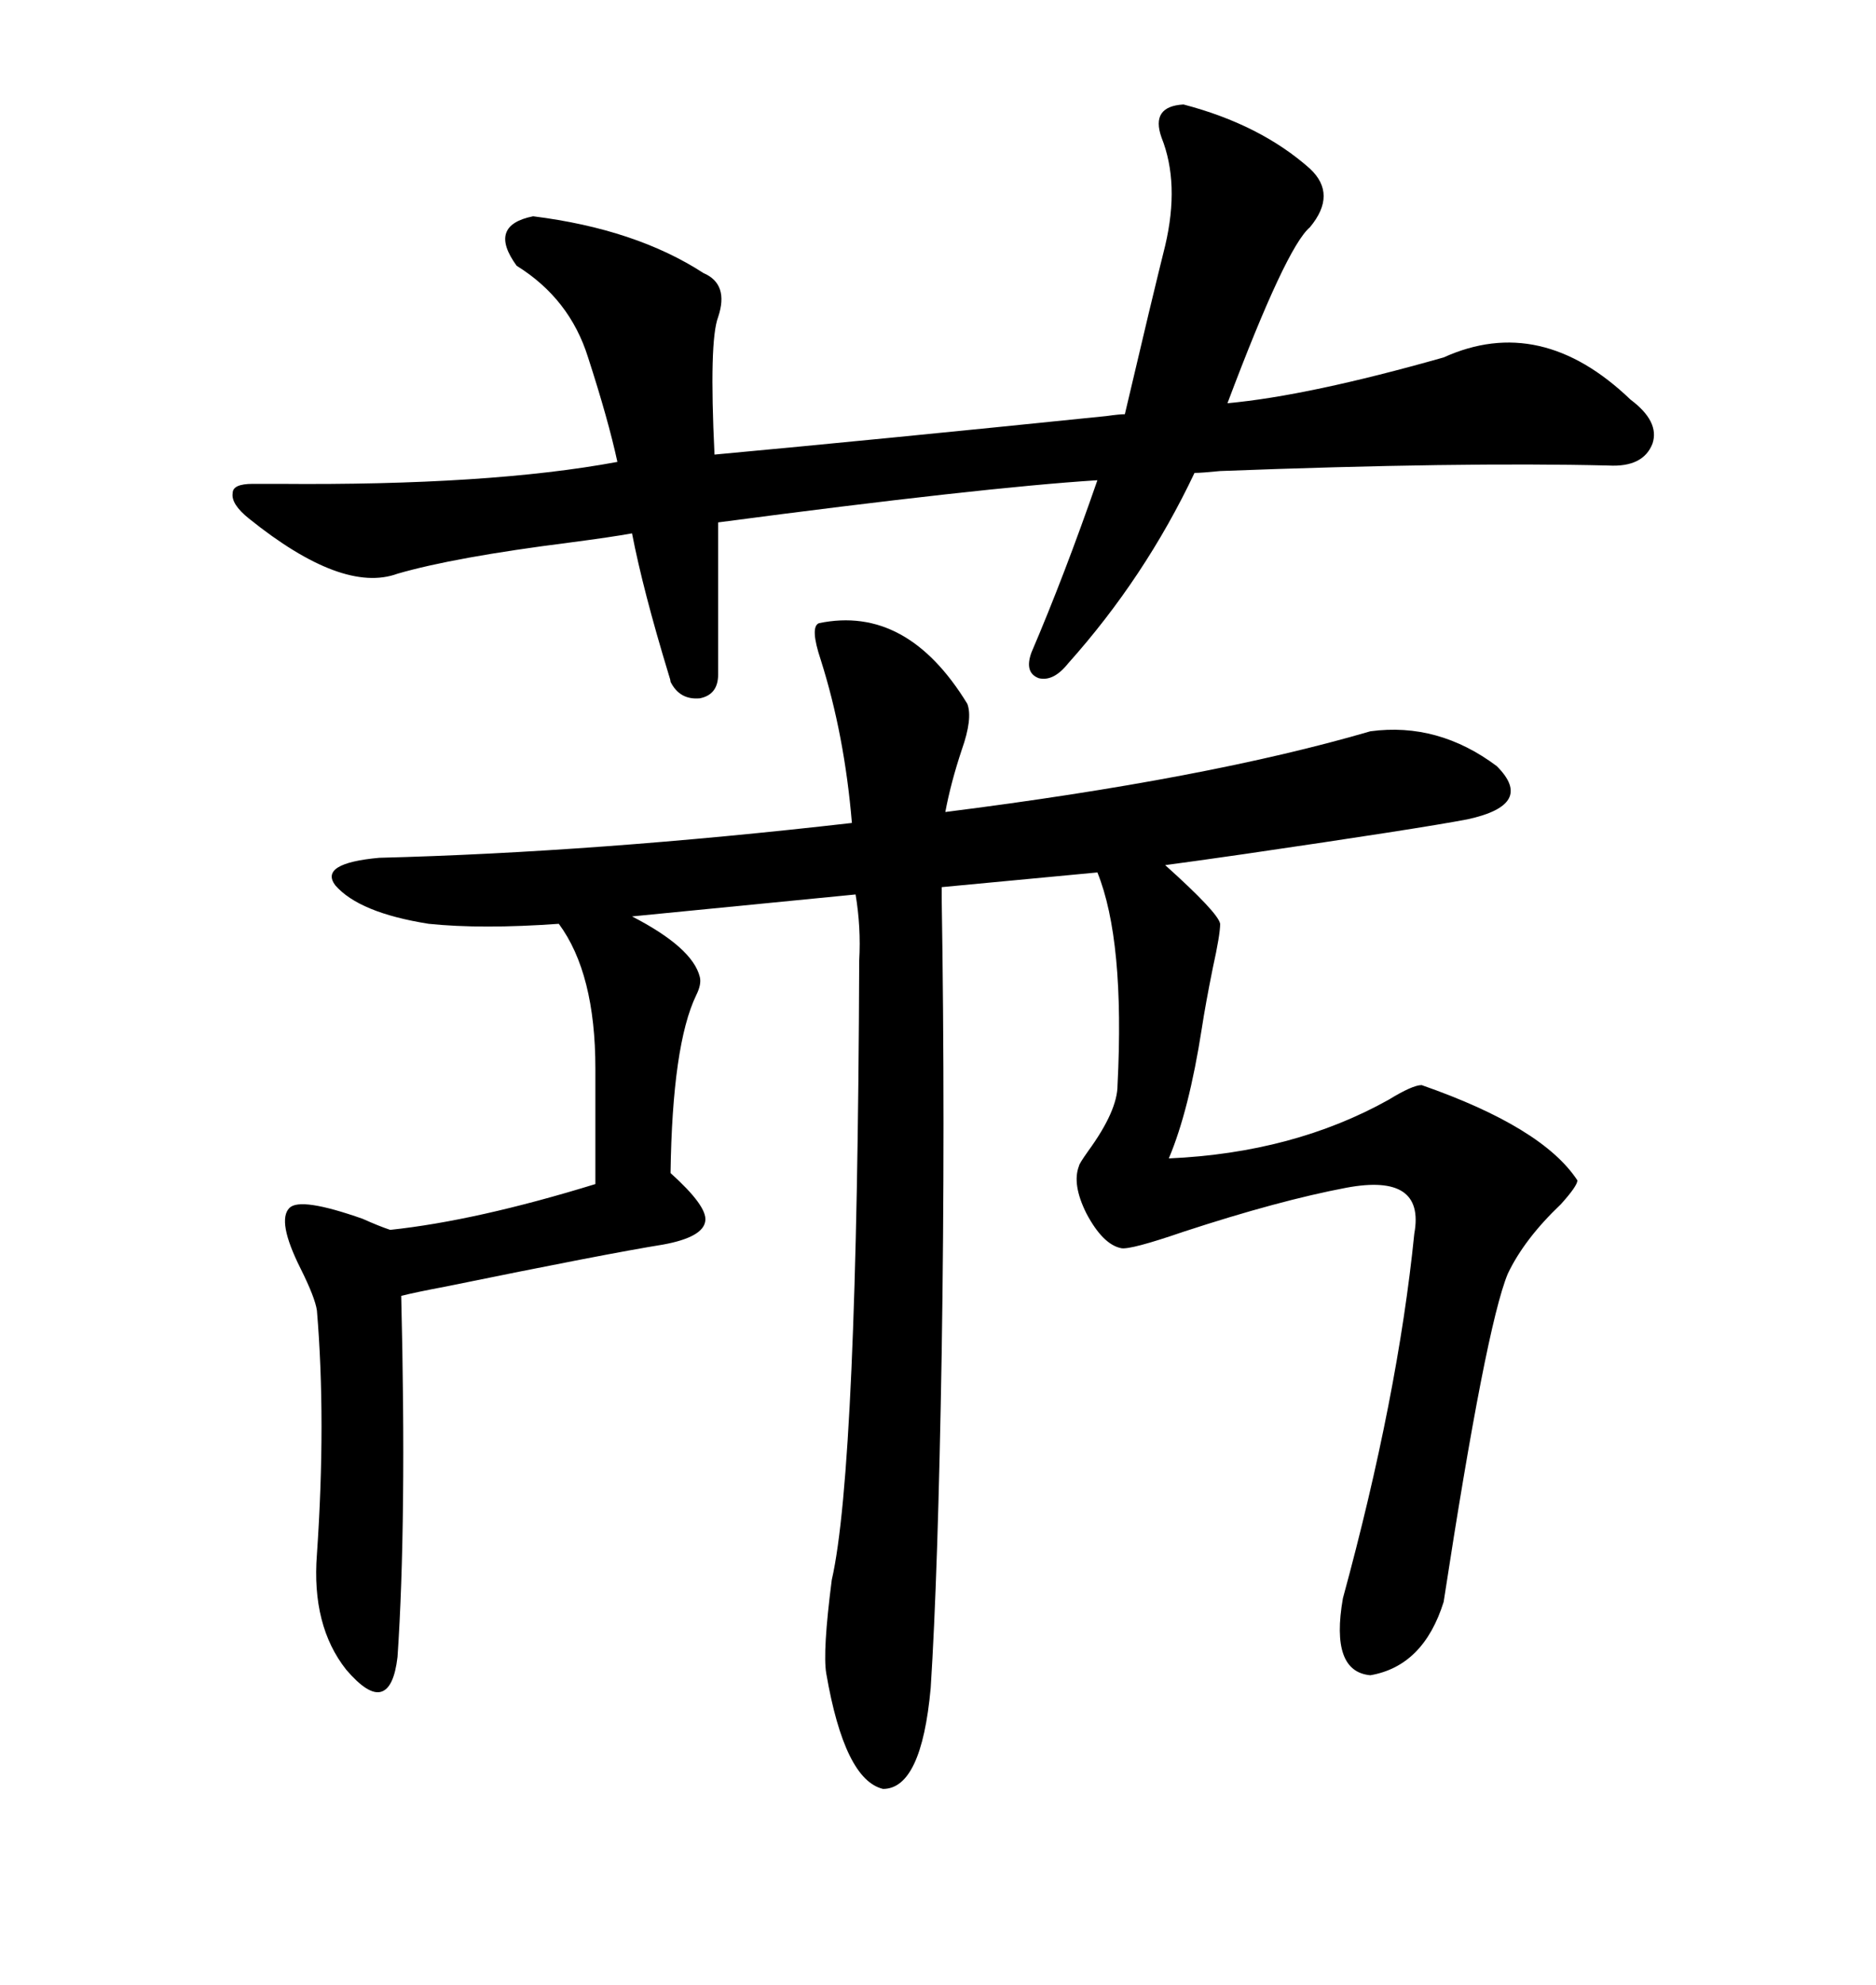 <svg xmlns="http://www.w3.org/2000/svg" xmlns:xlink="http://www.w3.org/1999/xlink" width="300" height="317.285"><path d="M219.14 116.89L219.14 116.89Q229.98 115.43 239.36 122.46L239.36 122.46Q245.51 128.61 234.67 130.96L234.67 130.96Q227.05 132.42 198.93 136.52L198.93 136.52Q190.72 137.70 186.33 138.28L186.33 138.28Q194.82 145.90 195.12 147.66L195.12 147.66Q195.12 149.41 193.95 154.69L193.95 154.69Q192.77 160.55 192.19 164.36L192.19 164.36Q190.14 177.54 186.91 185.16L186.91 185.16Q206.84 184.28 222.07 175.78L222.07 175.78Q225.88 173.44 227.34 173.44L227.34 173.44Q246.68 180.18 252.25 188.67L252.25 188.67Q252.25 189.55 249.61 192.48L249.61 192.48Q243.75 198.05 241.11 203.61L241.11 203.61Q237.60 212.11 230.86 256.05L230.86 256.05Q227.64 266.31 219.14 267.77L219.14 267.77Q212.70 267.19 214.75 255.47L214.75 255.47Q223.54 223.24 226.17 197.17L226.17 197.17Q227.93 187.50 215.33 189.84L215.33 189.84Q204.49 191.89 189.26 196.88L189.26 196.88Q180.76 199.80 179.30 199.51L179.30 199.51Q176.37 198.93 173.73 193.95L173.73 193.95Q171.39 189.26 172.56 186.33L172.56 186.33Q172.56 186.04 174.02 183.98L174.02 183.98Q178.71 177.54 178.71 173.44L178.71 173.44Q179.88 150.29 175.49 139.45L175.49 139.45L150.59 141.80L150.59 143.55Q151.17 179.30 150.59 216.21L150.59 216.21Q150 251.66 148.83 269.82L148.83 269.82Q147.36 285.94 141.21 285.94L141.21 285.94Q135.06 284.47 132.13 267.48L132.13 267.48Q131.54 263.96 133.01 252.54L133.01 252.54Q137.11 234.67 137.40 153.52L137.40 153.52Q137.70 148.24 136.82 142.97L136.82 142.97L101.07 146.48Q110.74 151.46 111.91 156.15L111.91 156.15Q112.21 157.32 111.33 159.08L111.33 159.08Q107.52 166.99 107.23 187.50L107.23 187.50Q113.09 192.77 112.79 195.12L112.79 195.12Q112.50 197.75 106.05 198.93L106.05 198.93Q96.97 200.39 71.19 205.66L71.19 205.66Q66.50 206.54 64.16 207.13L64.16 207.13Q65.04 243.16 63.57 264.84L63.57 264.84Q62.99 269.82 60.94 270.41L60.94 270.41Q58.89 271.00 55.37 266.89L55.37 266.89Q49.80 259.86 50.68 248.44L50.68 248.44Q52.15 227.05 50.68 209.47L50.68 209.47Q50.39 207.42 48.05 202.73L48.05 202.73Q44.24 195.12 46.29 193.07L46.29 193.07Q48.05 191.31 58.01 194.82L58.01 194.82Q60.64 196.00 62.40 196.58L62.40 196.58Q76.17 195.12 95.21 189.26L95.21 189.26L95.21 170.80Q95.21 155.57 89.36 147.66L89.36 147.66Q77.05 148.54 68.55 147.66L68.55 147.66Q57.42 145.90 53.61 141.50L53.61 141.50Q50.98 137.99 60.64 137.11L60.64 137.11Q95.21 136.23 136.23 131.54L136.23 131.54Q135.06 117.48 131.25 105.47L131.25 105.47Q129.49 100.20 130.96 99.61L130.96 99.61Q145.02 96.68 154.69 112.50L154.69 112.50Q155.57 114.84 153.81 119.82L153.81 119.82Q152.05 125.10 151.17 129.79L151.17 129.79Q193.07 124.51 219.14 116.89ZM189.26 16.70L189.26 16.70Q201.56 19.92 209.47 26.95L209.47 26.95Q213.87 31.05 209.47 36.33L209.47 36.33Q205.66 39.55 196.29 64.45L196.29 64.45Q209.18 63.28 230.86 57.13L230.86 57.13Q246.39 50.10 260.74 63.87L260.74 63.87Q265.43 67.38 264.26 70.90L264.26 70.90Q262.79 74.71 257.23 74.41L257.23 74.41Q233.50 73.83 195.12 75.29L195.12 75.29Q192.19 75.59 191.02 75.59L191.02 75.59Q183.11 92.29 170.80 106.05L170.80 106.05Q168.46 108.98 166.11 108.40L166.11 108.40Q163.77 107.52 164.94 104.30L164.94 104.30Q170.21 91.99 175.49 76.76L175.49 76.76Q157.03 77.93 114.84 83.50L114.84 83.50L114.84 107.81Q114.84 111.04 111.91 111.62L111.91 111.62Q108.69 111.91 107.23 108.98L107.23 108.98Q107.23 108.69 106.93 107.81L106.93 107.81Q102.83 94.34 101.07 85.25L101.07 85.25Q97.85 85.84 91.11 86.72L91.11 86.72Q72.66 89.06 63.57 91.70L63.57 91.70Q54.79 94.92 39.84 82.91L39.84 82.91Q36.91 80.57 37.21 78.81L37.21 78.81Q37.21 77.34 40.43 77.34L40.43 77.34Q41.60 77.34 44.53 77.34L44.53 77.34Q78.22 77.64 98.73 73.83L98.73 73.83Q97.27 67.09 94.04 57.13L94.04 57.13Q91.11 47.75 82.62 42.48L82.62 42.48Q77.93 36.04 85.25 34.57L85.25 34.57Q101.66 36.62 112.50 43.65L112.50 43.65Q116.60 45.41 114.84 50.68L114.84 50.68Q113.38 54.49 114.26 72.66L114.26 72.66Q139.75 70.31 176.95 66.50L176.95 66.50Q179.00 66.21 179.88 66.21L179.88 66.21Q181.35 60.06 183.69 50.10L183.69 50.10Q185.45 42.77 186.33 39.26L186.33 39.26Q188.67 29.30 185.74 21.97L185.74 21.97Q183.98 16.99 189.26 16.70Z"/></svg>